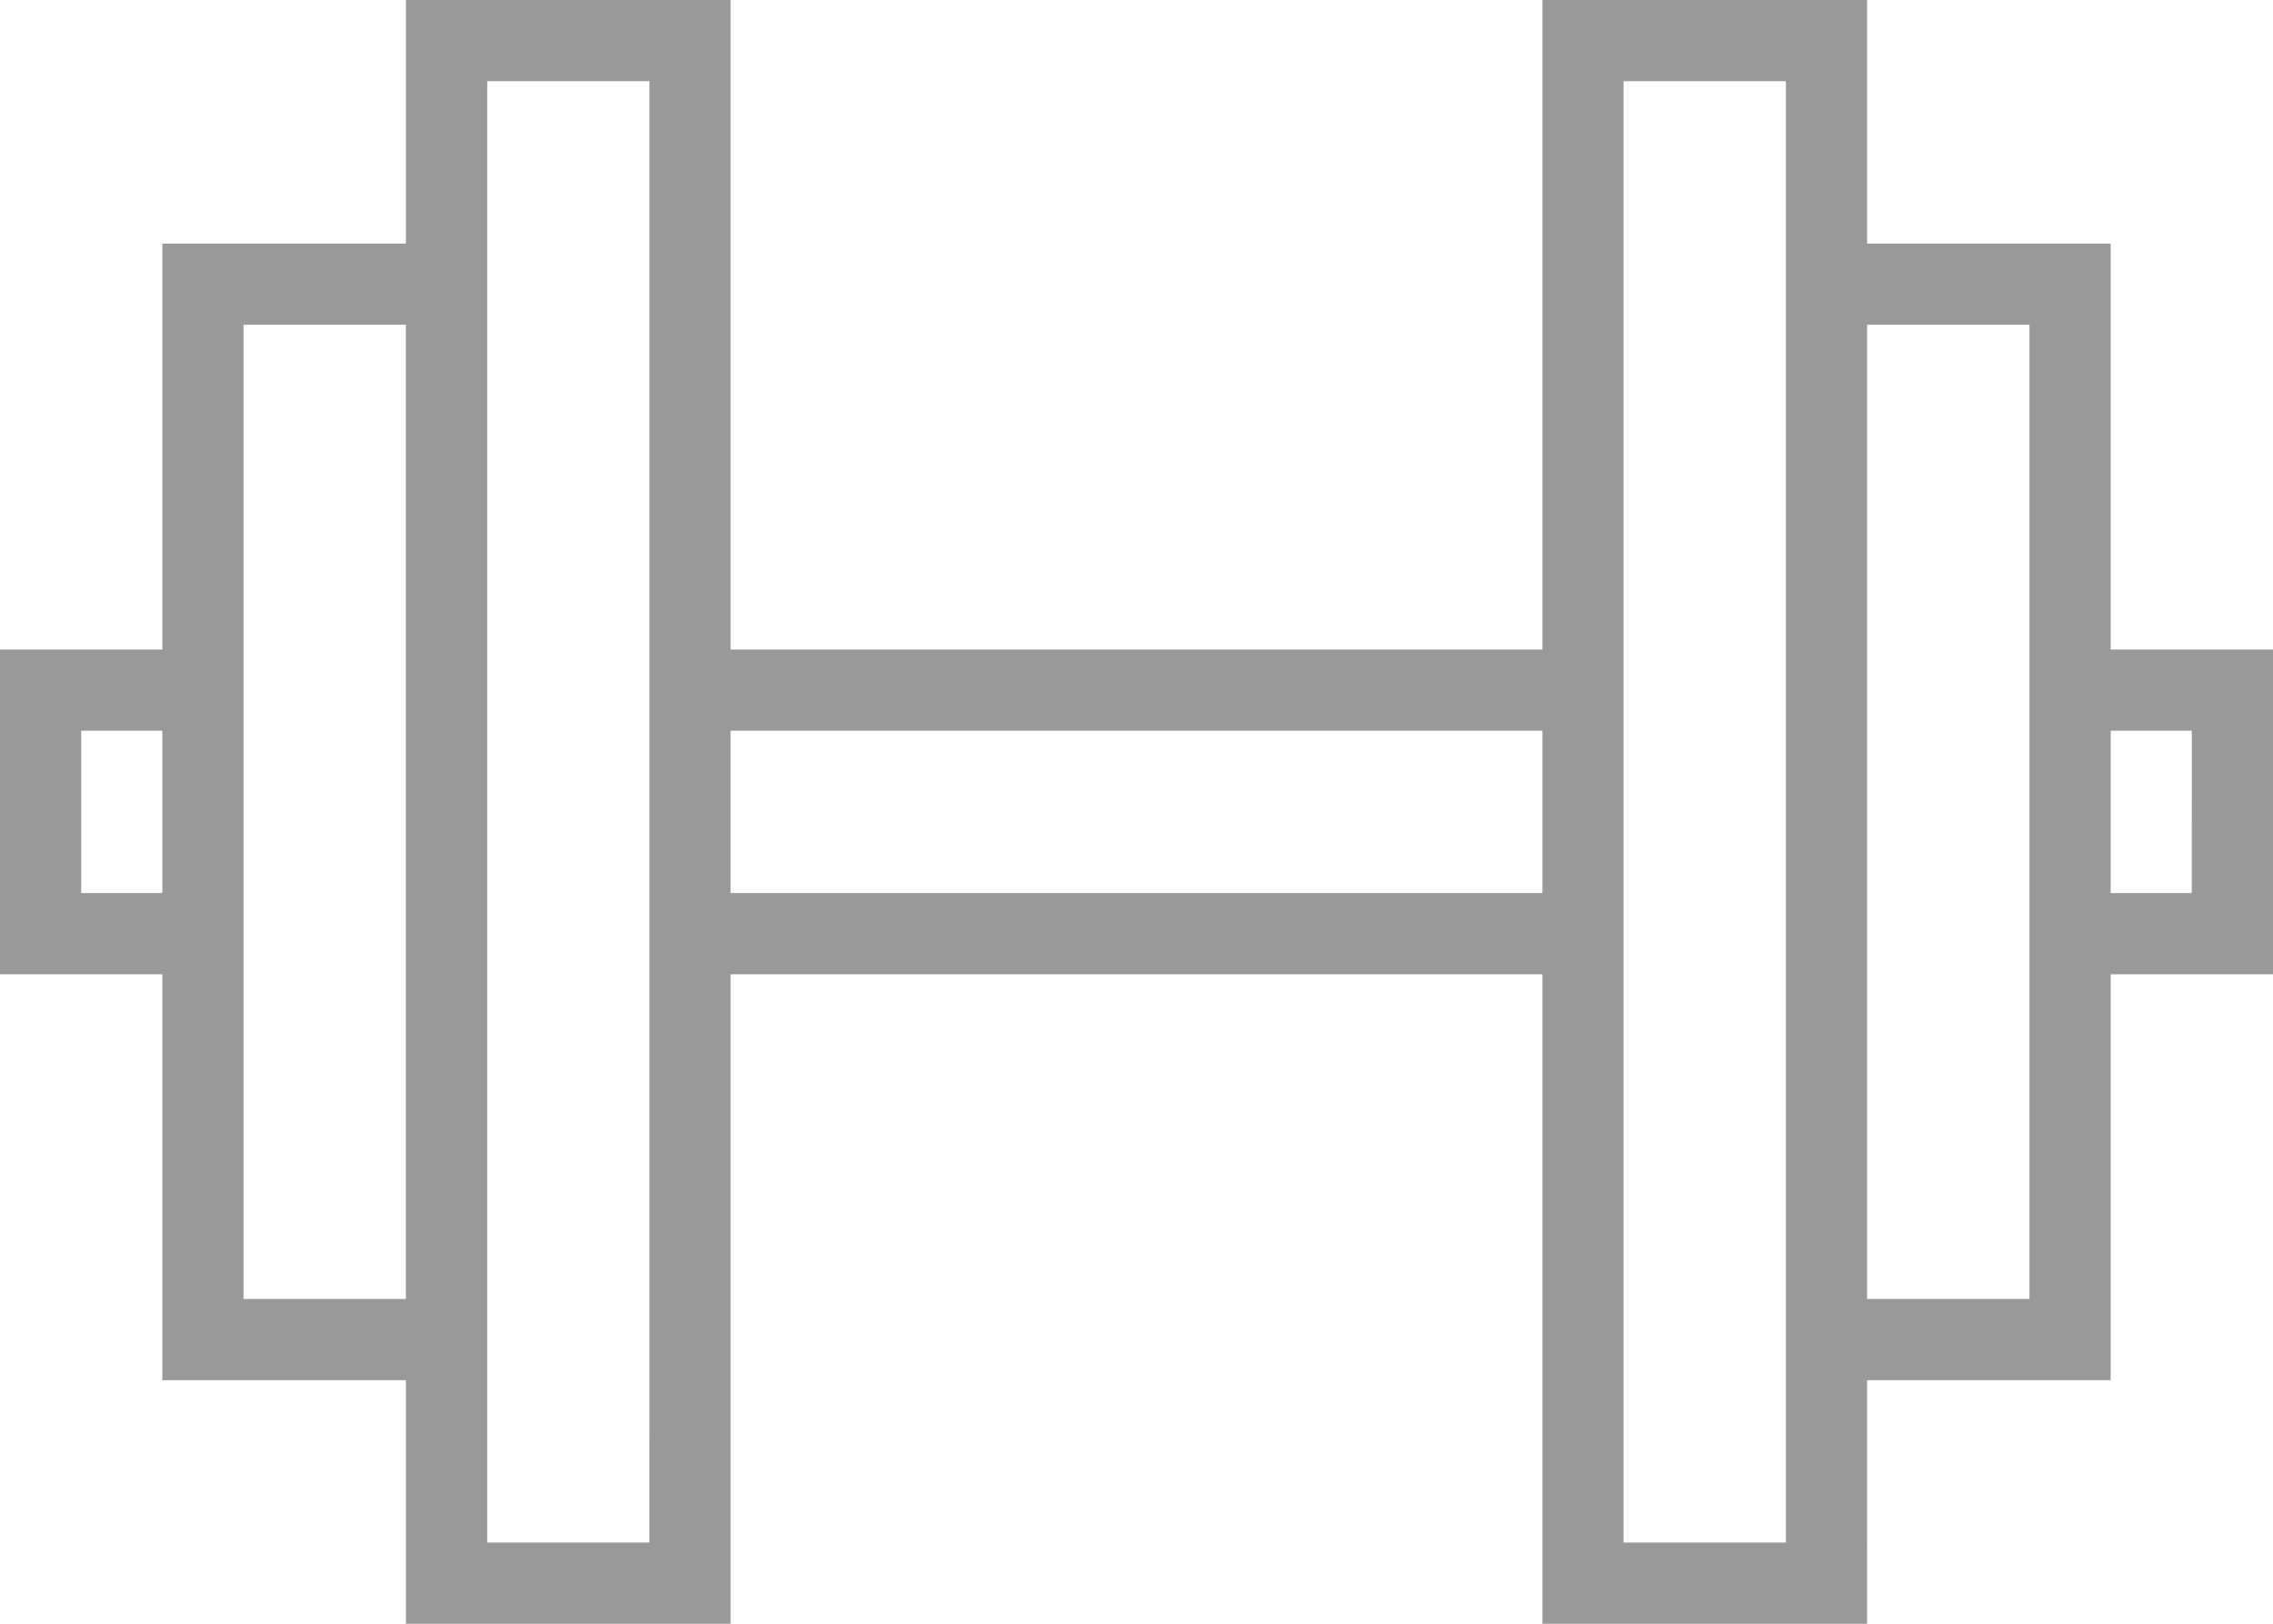 <svg xmlns="http://www.w3.org/2000/svg" width="42.454" height="30.324" viewBox="0 0 42.454 30.324">
  <path id="act011" d="M46.954,24.63H43.922V17.049H39.373V12.5H33.308V24.63H18.146V12.5H12.081v4.549H7.532V24.63H4.5v6.065H7.532v7.581h4.549v4.549h6.065V30.695H33.308v12.13h6.065V38.276h4.549V30.695h3.032ZM6.016,29.178V26.146H7.532v3.032Zm3.032,7.581V18.565h3.032V36.759Zm7.581,4.549H13.6V14.016H16.63Zm1.516-12.13V26.146H33.308v3.032Zm19.711,12.13H34.824V14.016h3.032Zm4.549-4.549H39.373V18.565h3.032Zm3.032-7.581H43.922V26.146h1.516Z" transform="translate(-4.5 -12.5)" fill="#999"/>
</svg>
